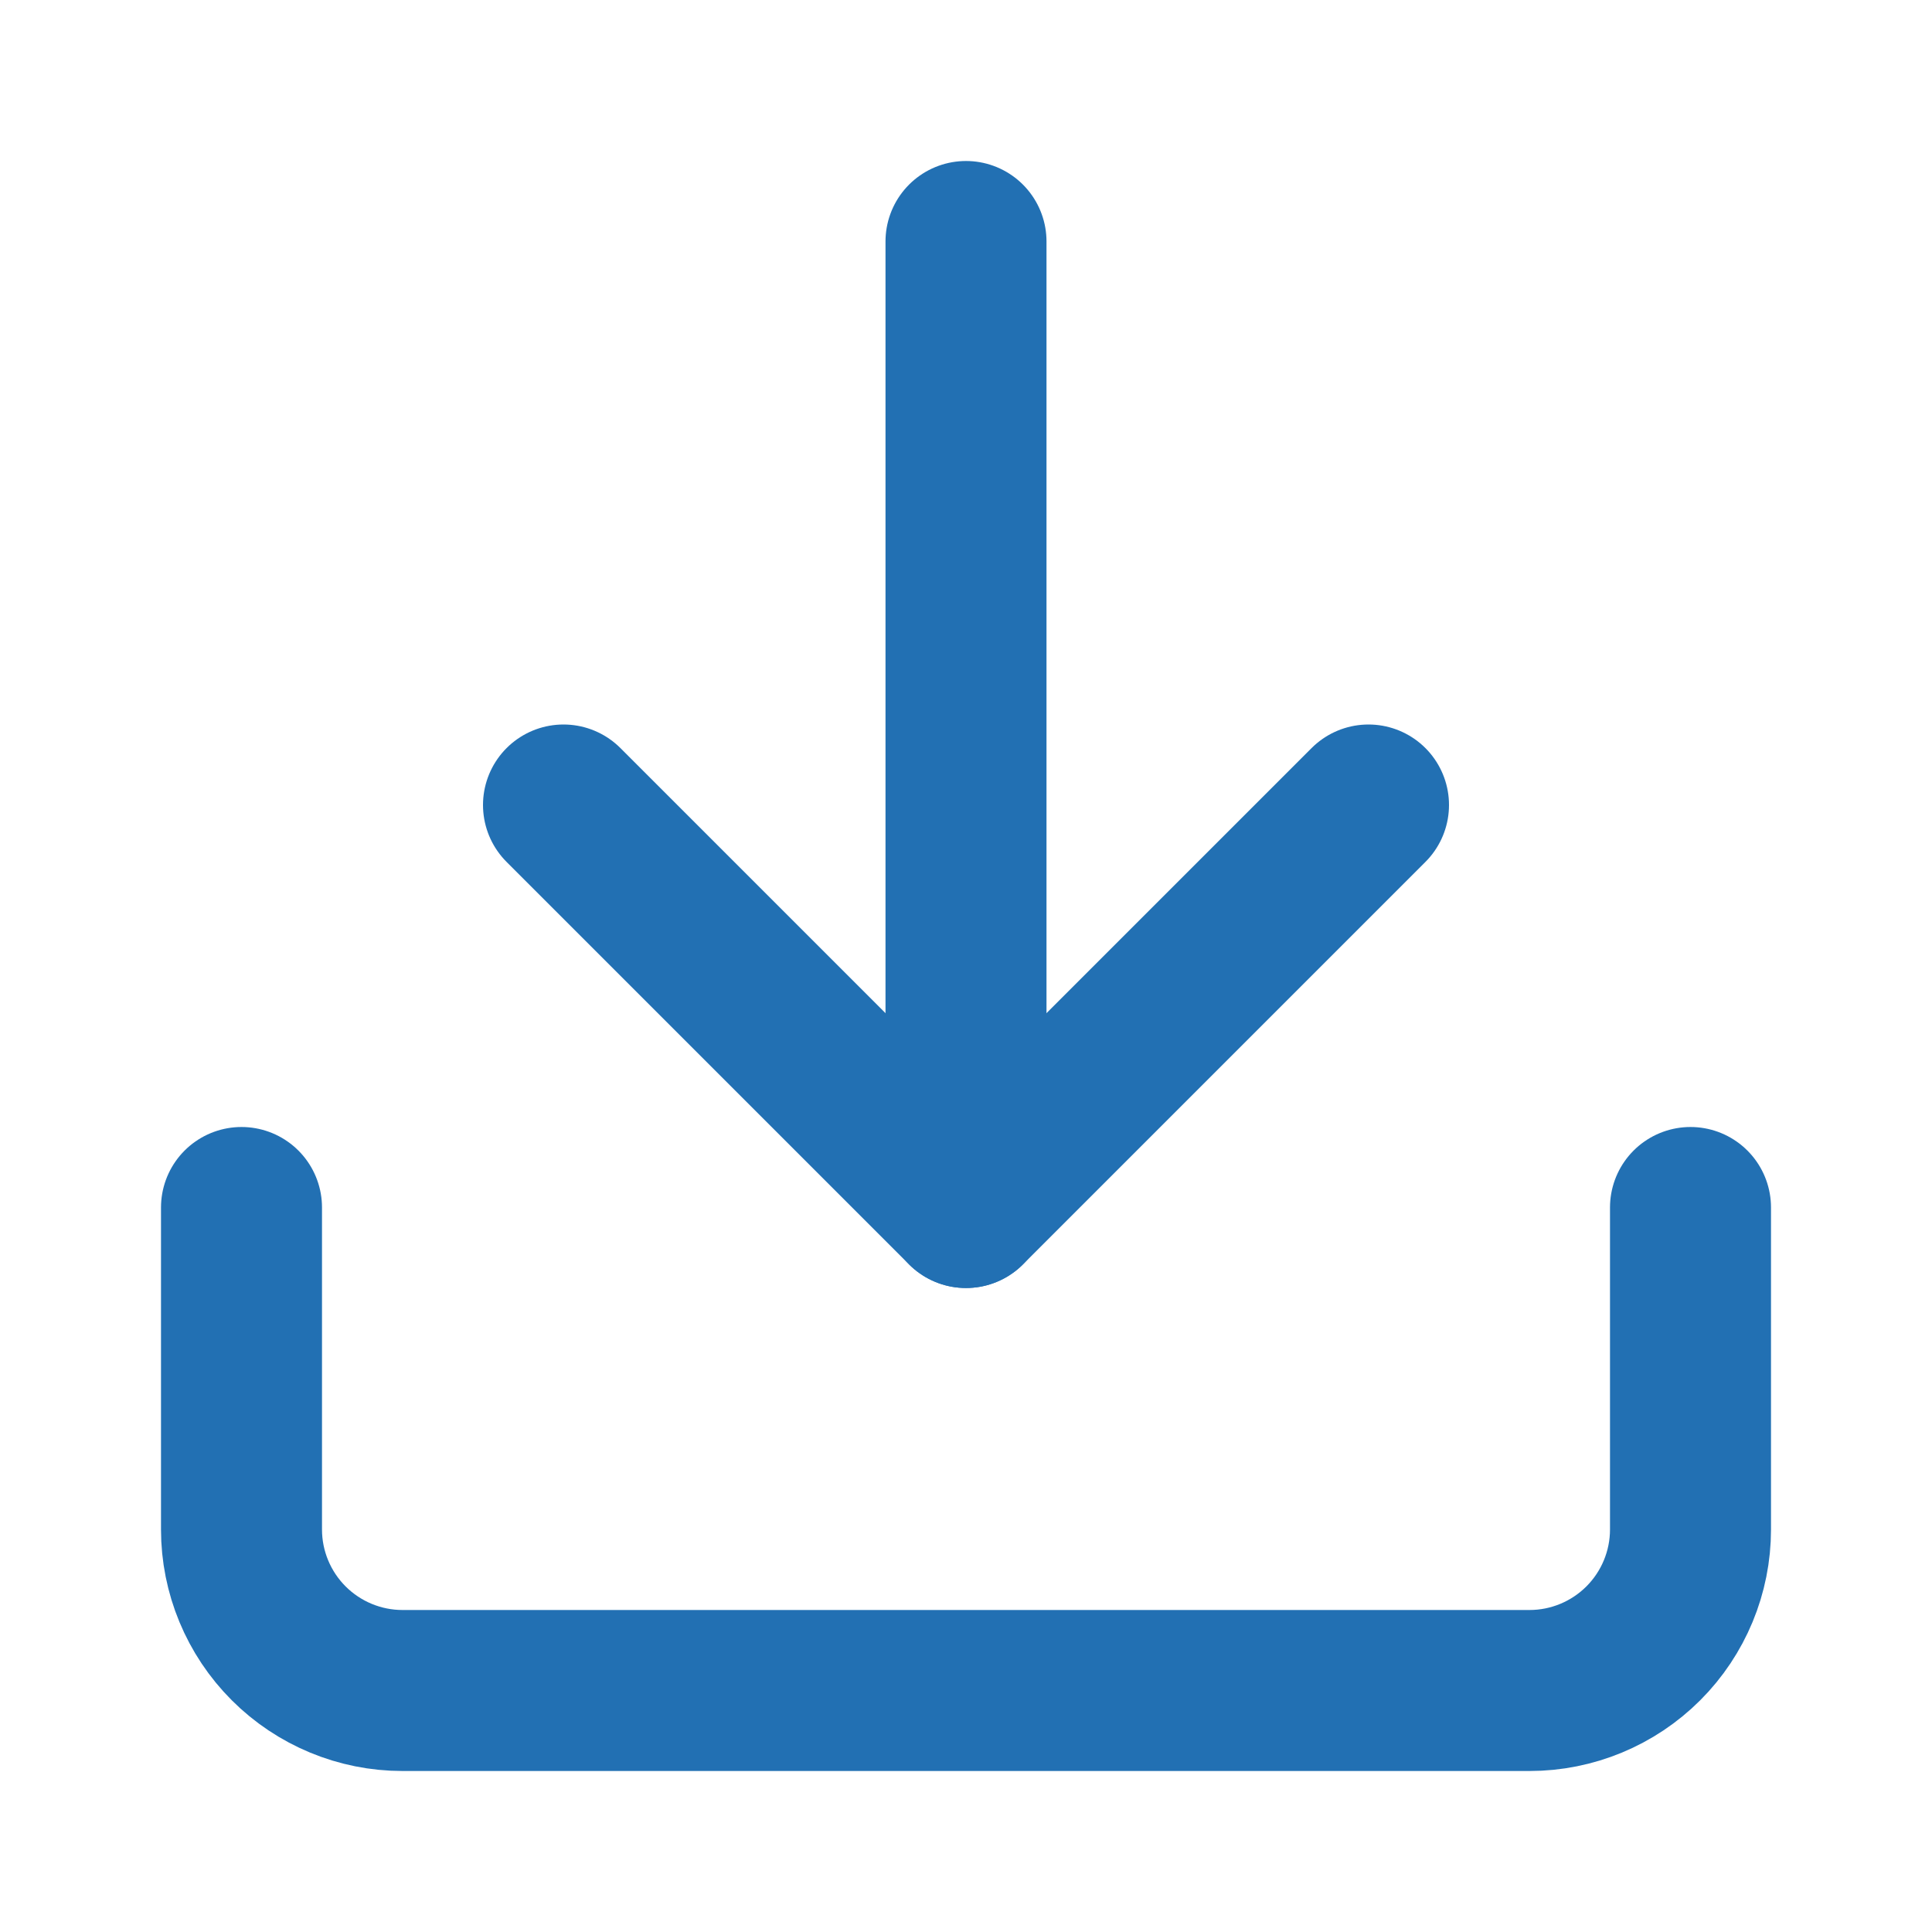 <?xml version="1.0" encoding="UTF-8"?> <svg xmlns="http://www.w3.org/2000/svg" width="24" height="24" viewBox="0 0 24 24" fill="none"> <path d="M21 15V19C21 19.53 20.789 20.039 20.414 20.414C20.039 20.789 19.53 21 19 21H5C4.47 21 3.961 20.789 3.586 20.414C3.211 20.039 3 19.53 3 19V15" stroke="#2270B3" stroke-width="2" stroke-linecap="round" stroke-linejoin="round"></path> <path d="M7 10L12 15L17 10" stroke="#2270B3" stroke-width="2" stroke-linecap="round" stroke-linejoin="round"></path> <path d="M12 15V3" stroke="#2270B3" stroke-width="2" stroke-linecap="round" stroke-linejoin="round"></path> </svg> 